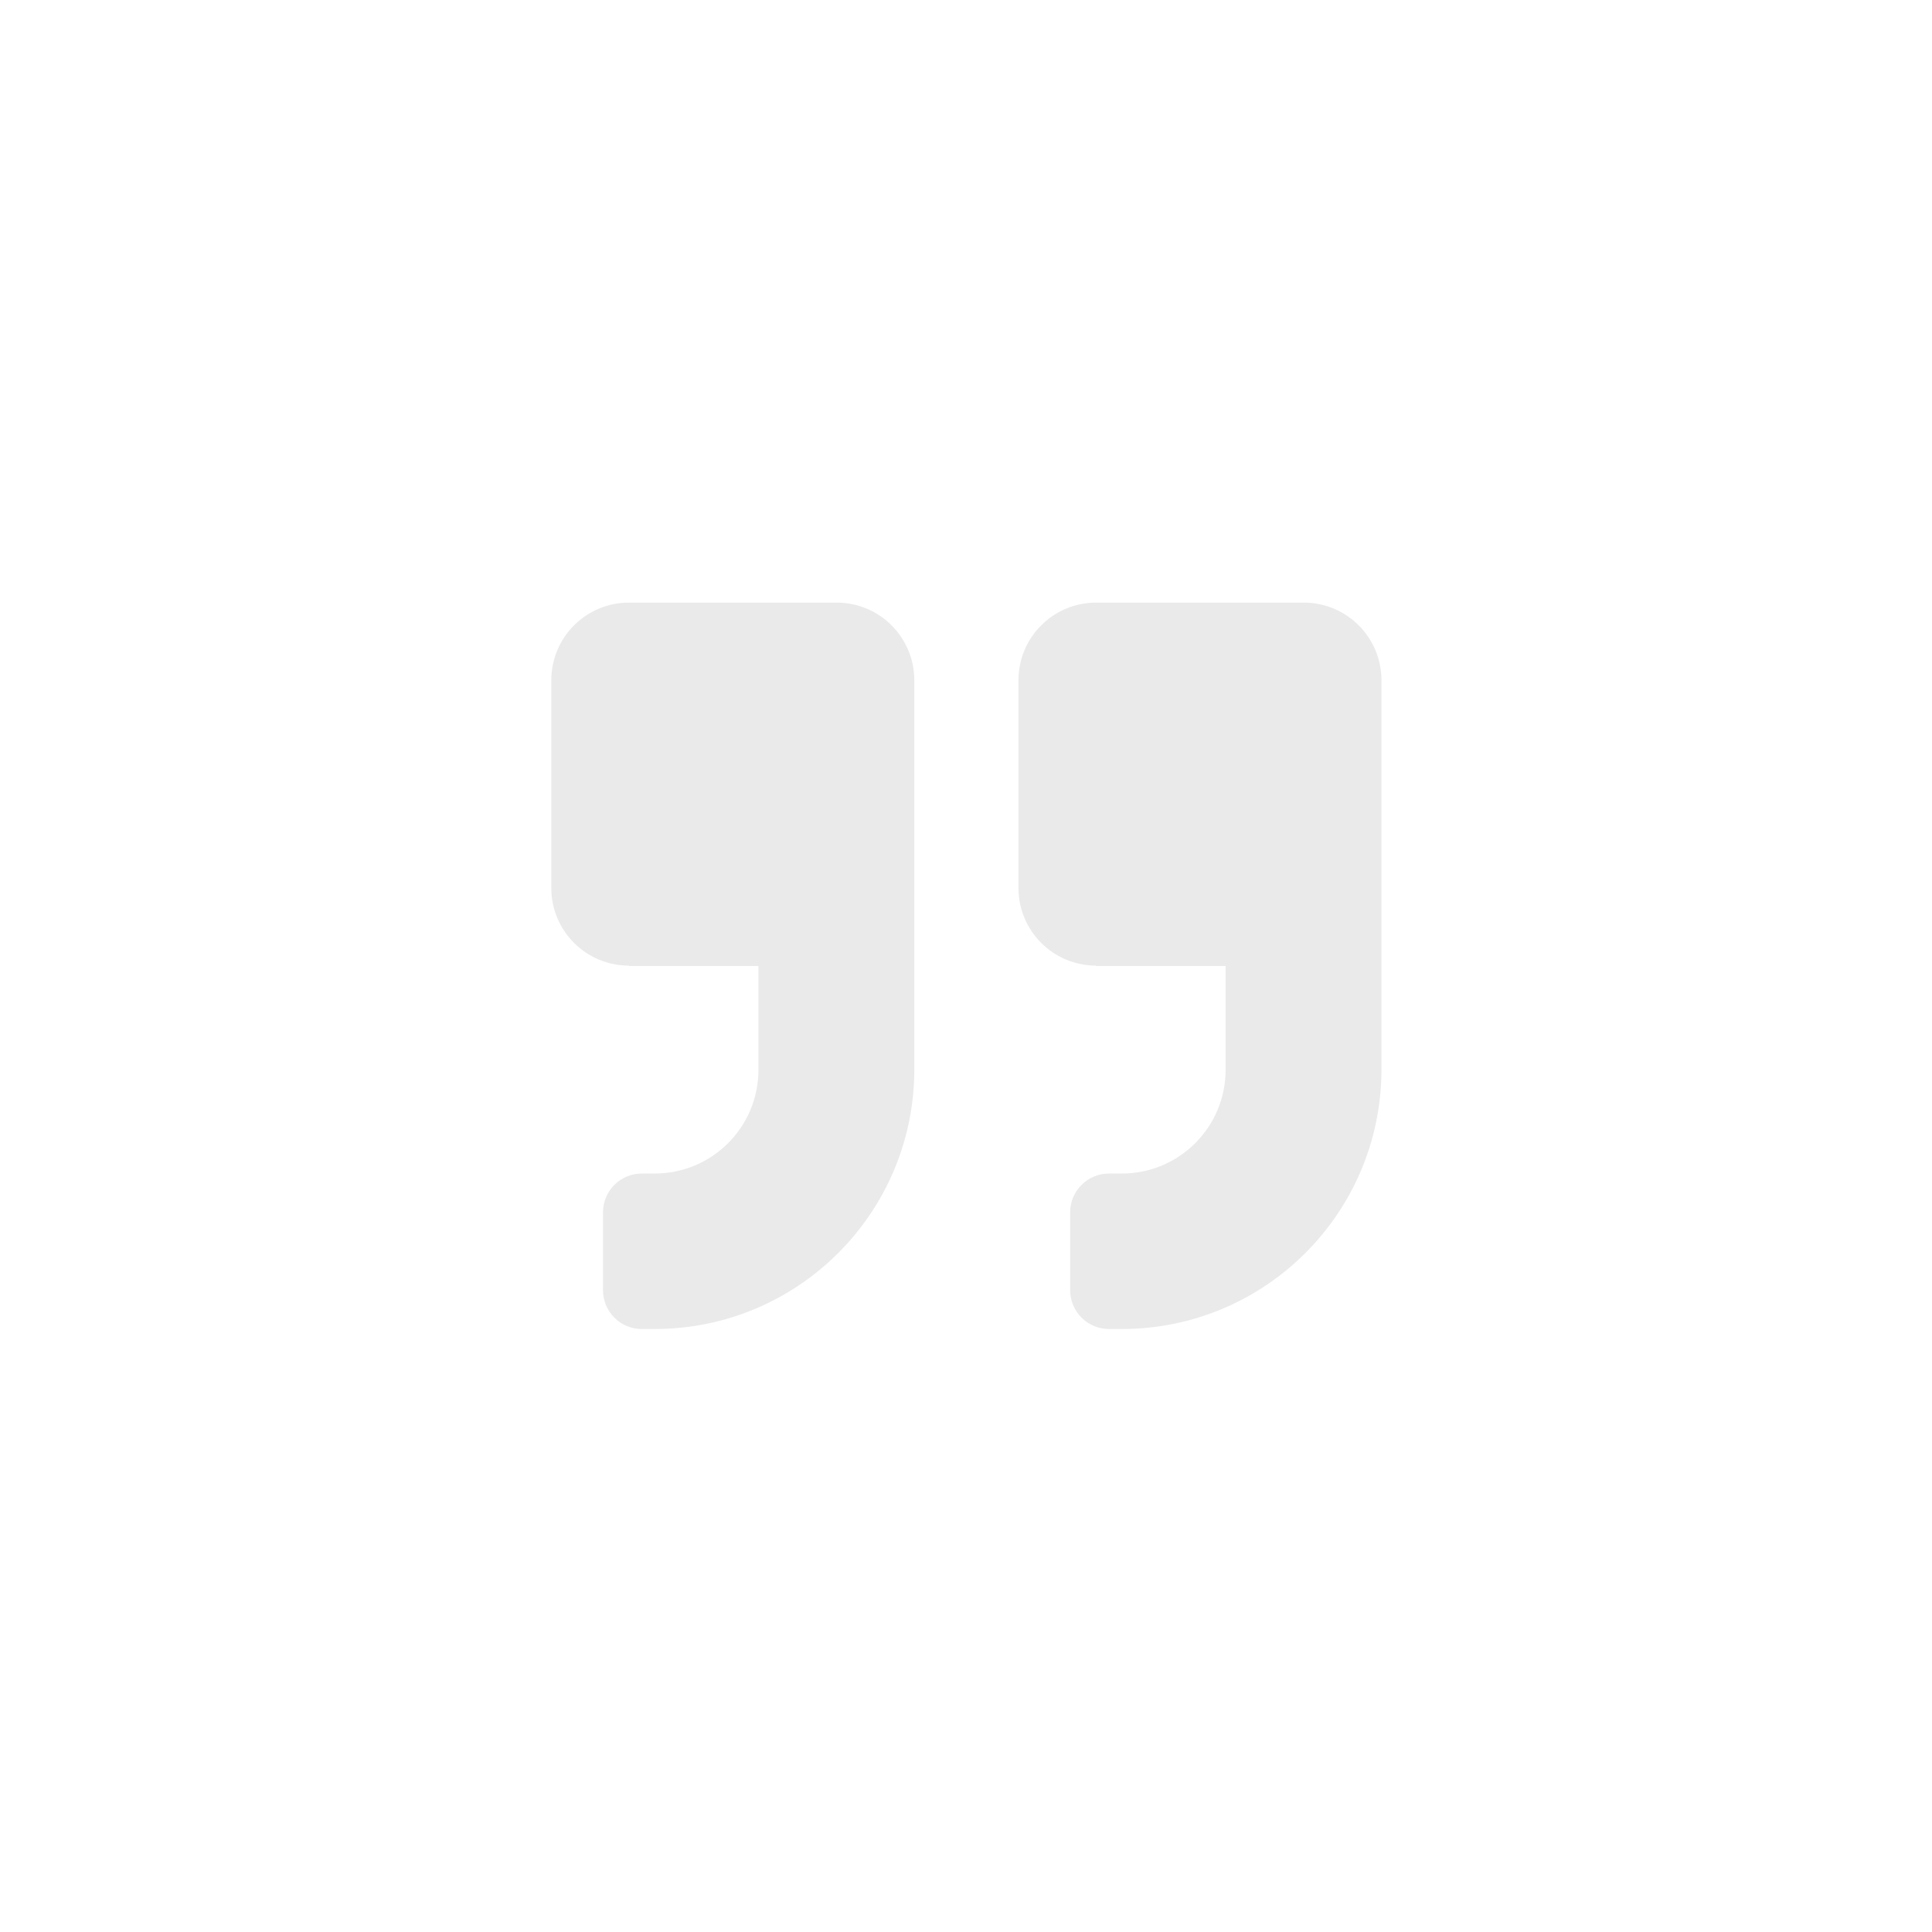 <?xml version="1.0" encoding="UTF-8"?>
<svg id="Layer_1" data-name="Layer 1" xmlns="http://www.w3.org/2000/svg" width="512" height="512" version="1.1" viewBox="0 0 512 512">
  <defs>
    <style>
      .cls-1 {
        fill: #eaeaea;
        stroke-width: 0px;
      }
    </style>
  </defs>
  <g id="_66.QuoteRight" data-name="66.QuoteRight">
    <path class="cls-1" d="M290.4,256h34.4v27.5c0,15.2-12.3,27.5-27.5,27.5h-3.4c-5.7,0-10.3,4.6-10.3,10.3v20.6c0,5.7,4.6,10.3,10.3,10.3h3.4c38,0,68.8-30.8,68.8-68.8v-103.1c0-11.4-9.2-20.6-20.6-20.6h-55c-11.4,0-20.6,9.2-20.6,20.6v55c0,11.4,9.2,20.6,20.6,20.6h0Z"/>
    <path class="cls-1" d="M166.6,256h34.4v27.5c0,15.2-12.3,27.5-27.5,27.5h-3.4c-5.7,0-10.3,4.6-10.3,10.3v20.6c0,5.7,4.6,10.3,10.3,10.3h3.4c38,0,68.8-30.8,68.8-68.8v-103.1c0-11.4-9.2-20.6-20.6-20.6h-55c-11.4,0-20.6,9.2-20.6,20.6v55c0,11.4,9.2,20.6,20.6,20.6h0Z"/>
  </g>
</svg>